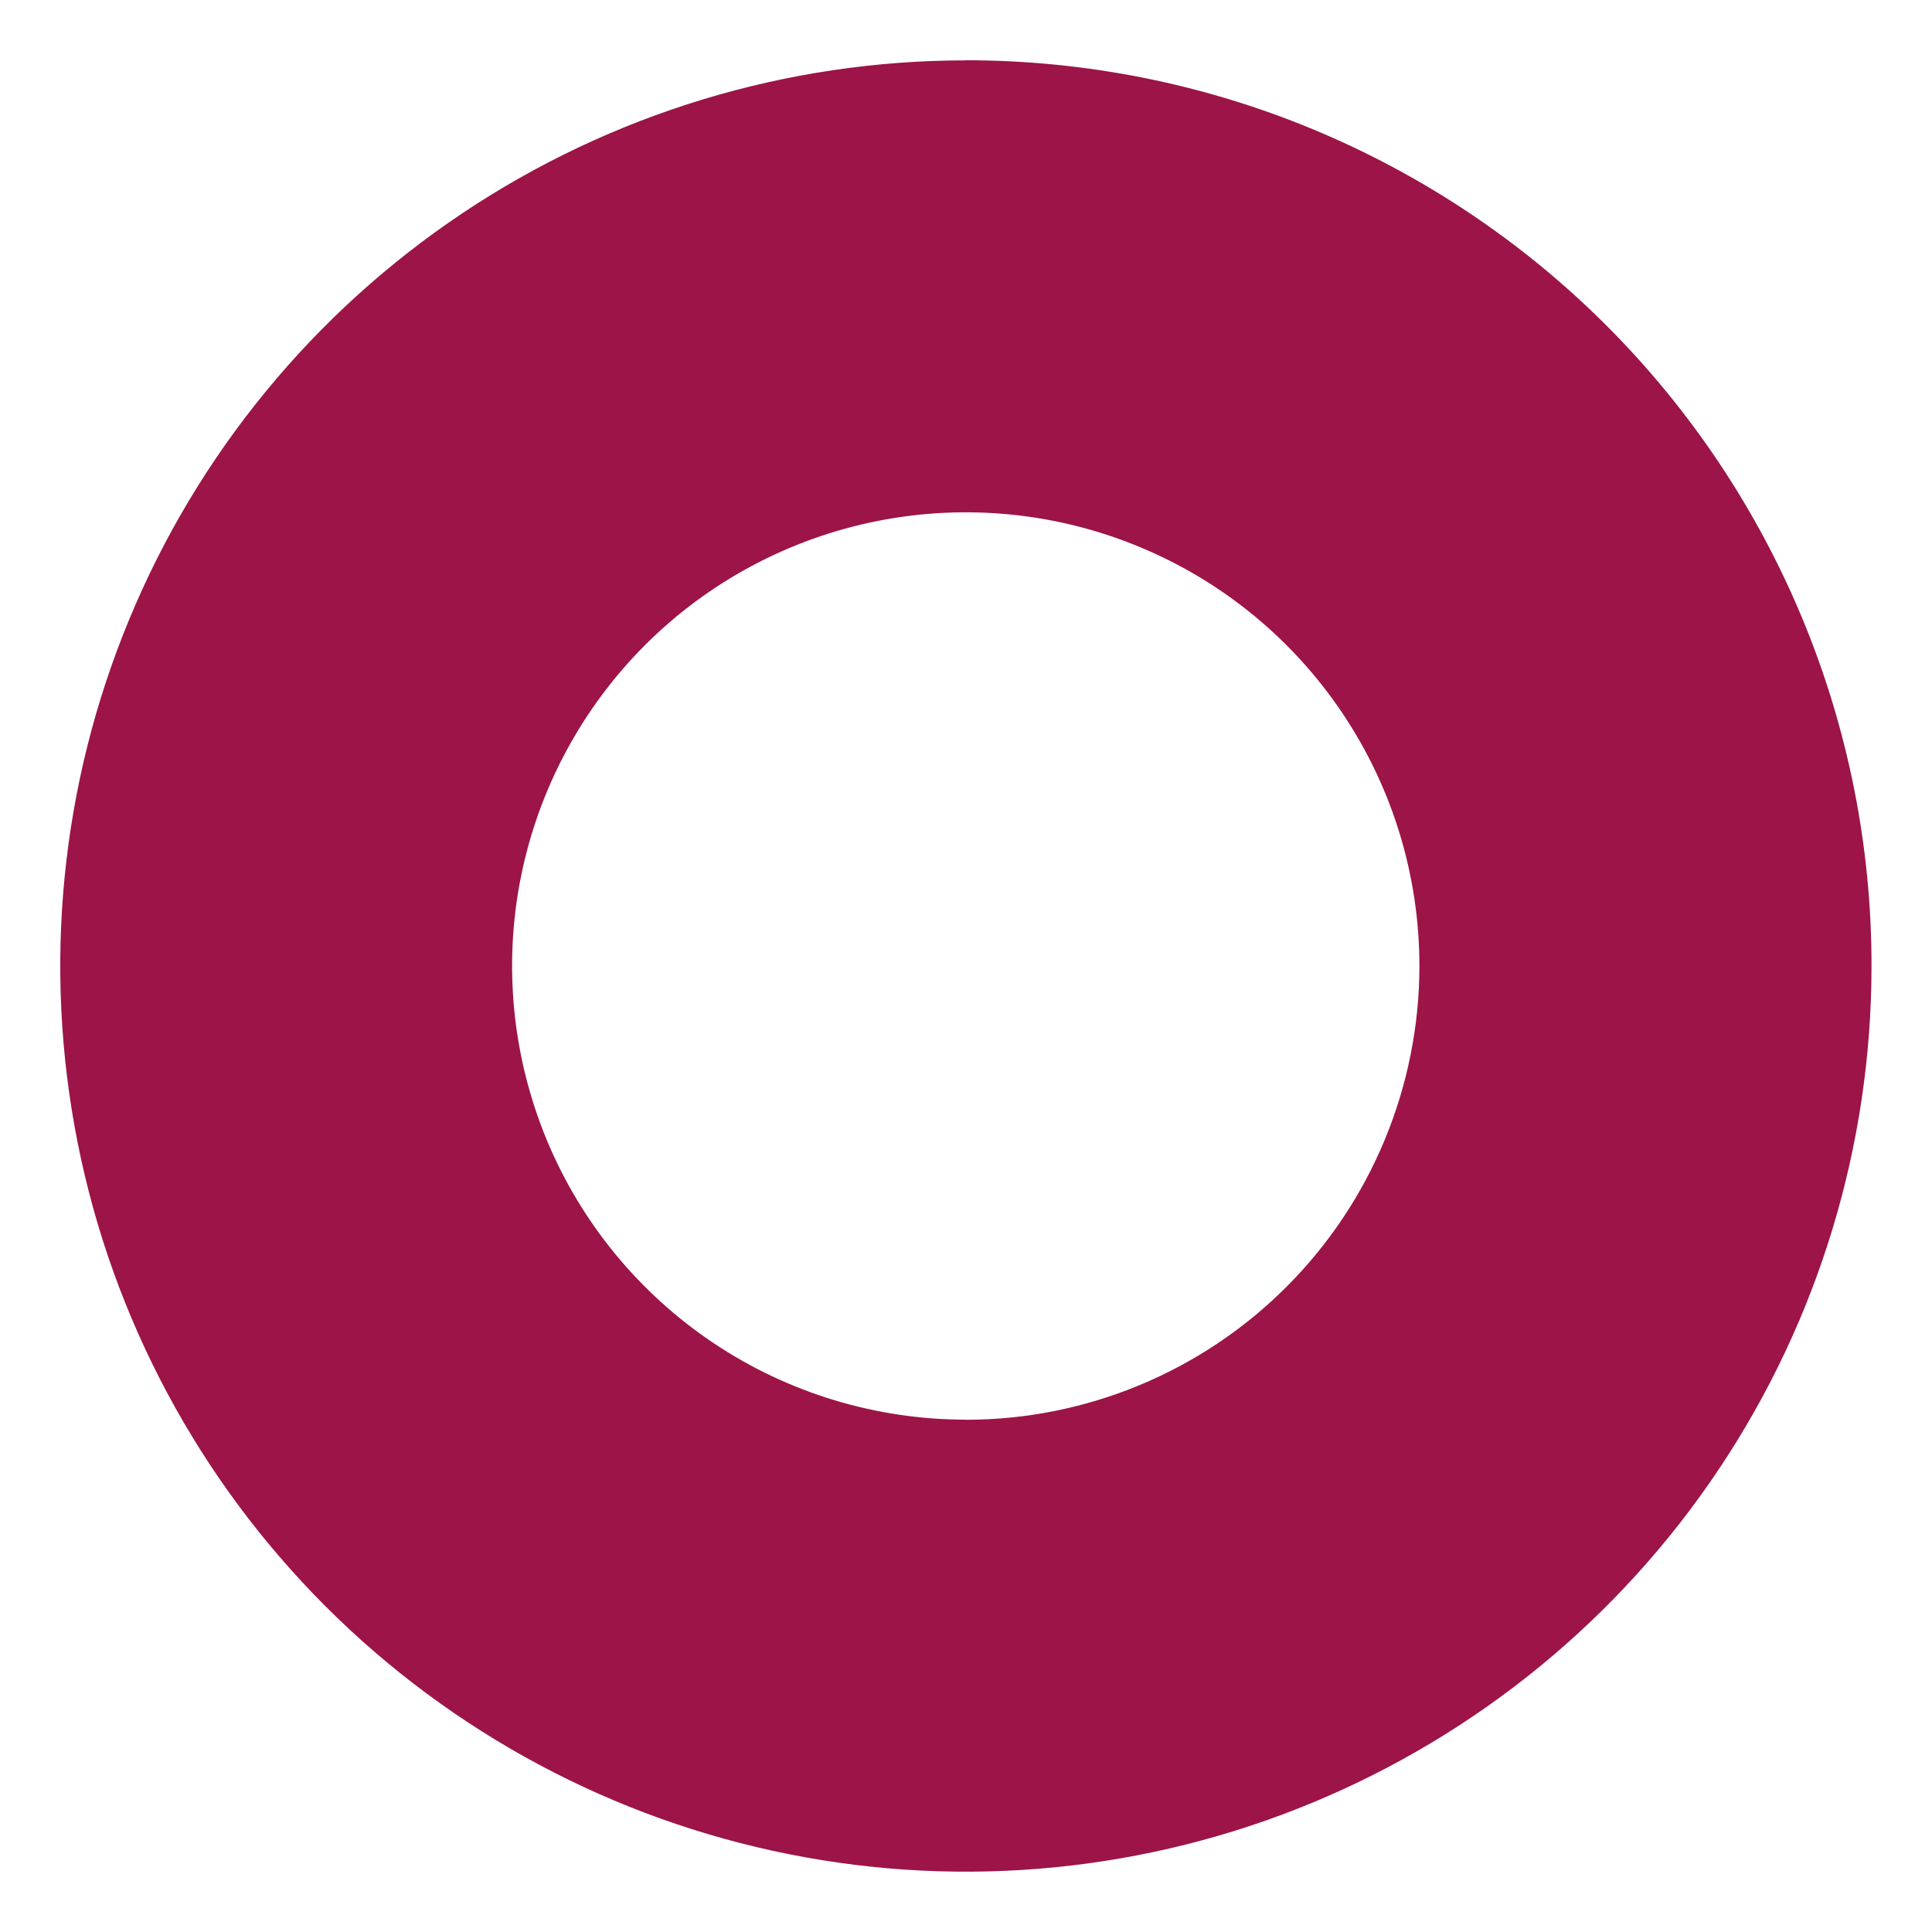 <?xml version="1.0" encoding="UTF-8"?> <svg xmlns="http://www.w3.org/2000/svg" fill="none" height="16" viewBox="0 0 16 16" width="16"> <path d="m7.999.5c-1.483 0-2.933.44-4.167 1.264-1.233.824-2.195 1.995-2.762 3.366-.568 1.37-.716 2.878-.427 4.333.289 1.455 1.004 2.791 2.053 3.84 1.049 1.049 2.385 1.763 3.84 2.053s2.963.141 4.333-.427c1.37-.568 2.542-1.529 3.366-2.762.824-1.233 1.264-2.683 1.264-4.167.001-.985-.193-1.961-.57-2.871-.377-.91-.929-1.737-1.626-2.434-.697-.697-1.524-1.249-2.434-1.626-.91-.377-1.886-.57-2.871-.57zm0 11.257c-.743 0-1.47-.22-2.088-.633-.618-.413-1.1-1-1.384-1.686-.284-.687-.359-1.442-.214-2.171.145-.729.503-1.398 1.028-1.924.525-.525 1.195-.883 1.924-1.028.729-.145 1.484-.071 2.171.214.687.284 1.273.766 1.686 1.384.413.618.633 1.344.633 2.088-.001.996-.397 1.952-1.101 2.656-.704.705-1.66 1.101-2.656 1.101z" fill="#9c1448"></path> </svg> 